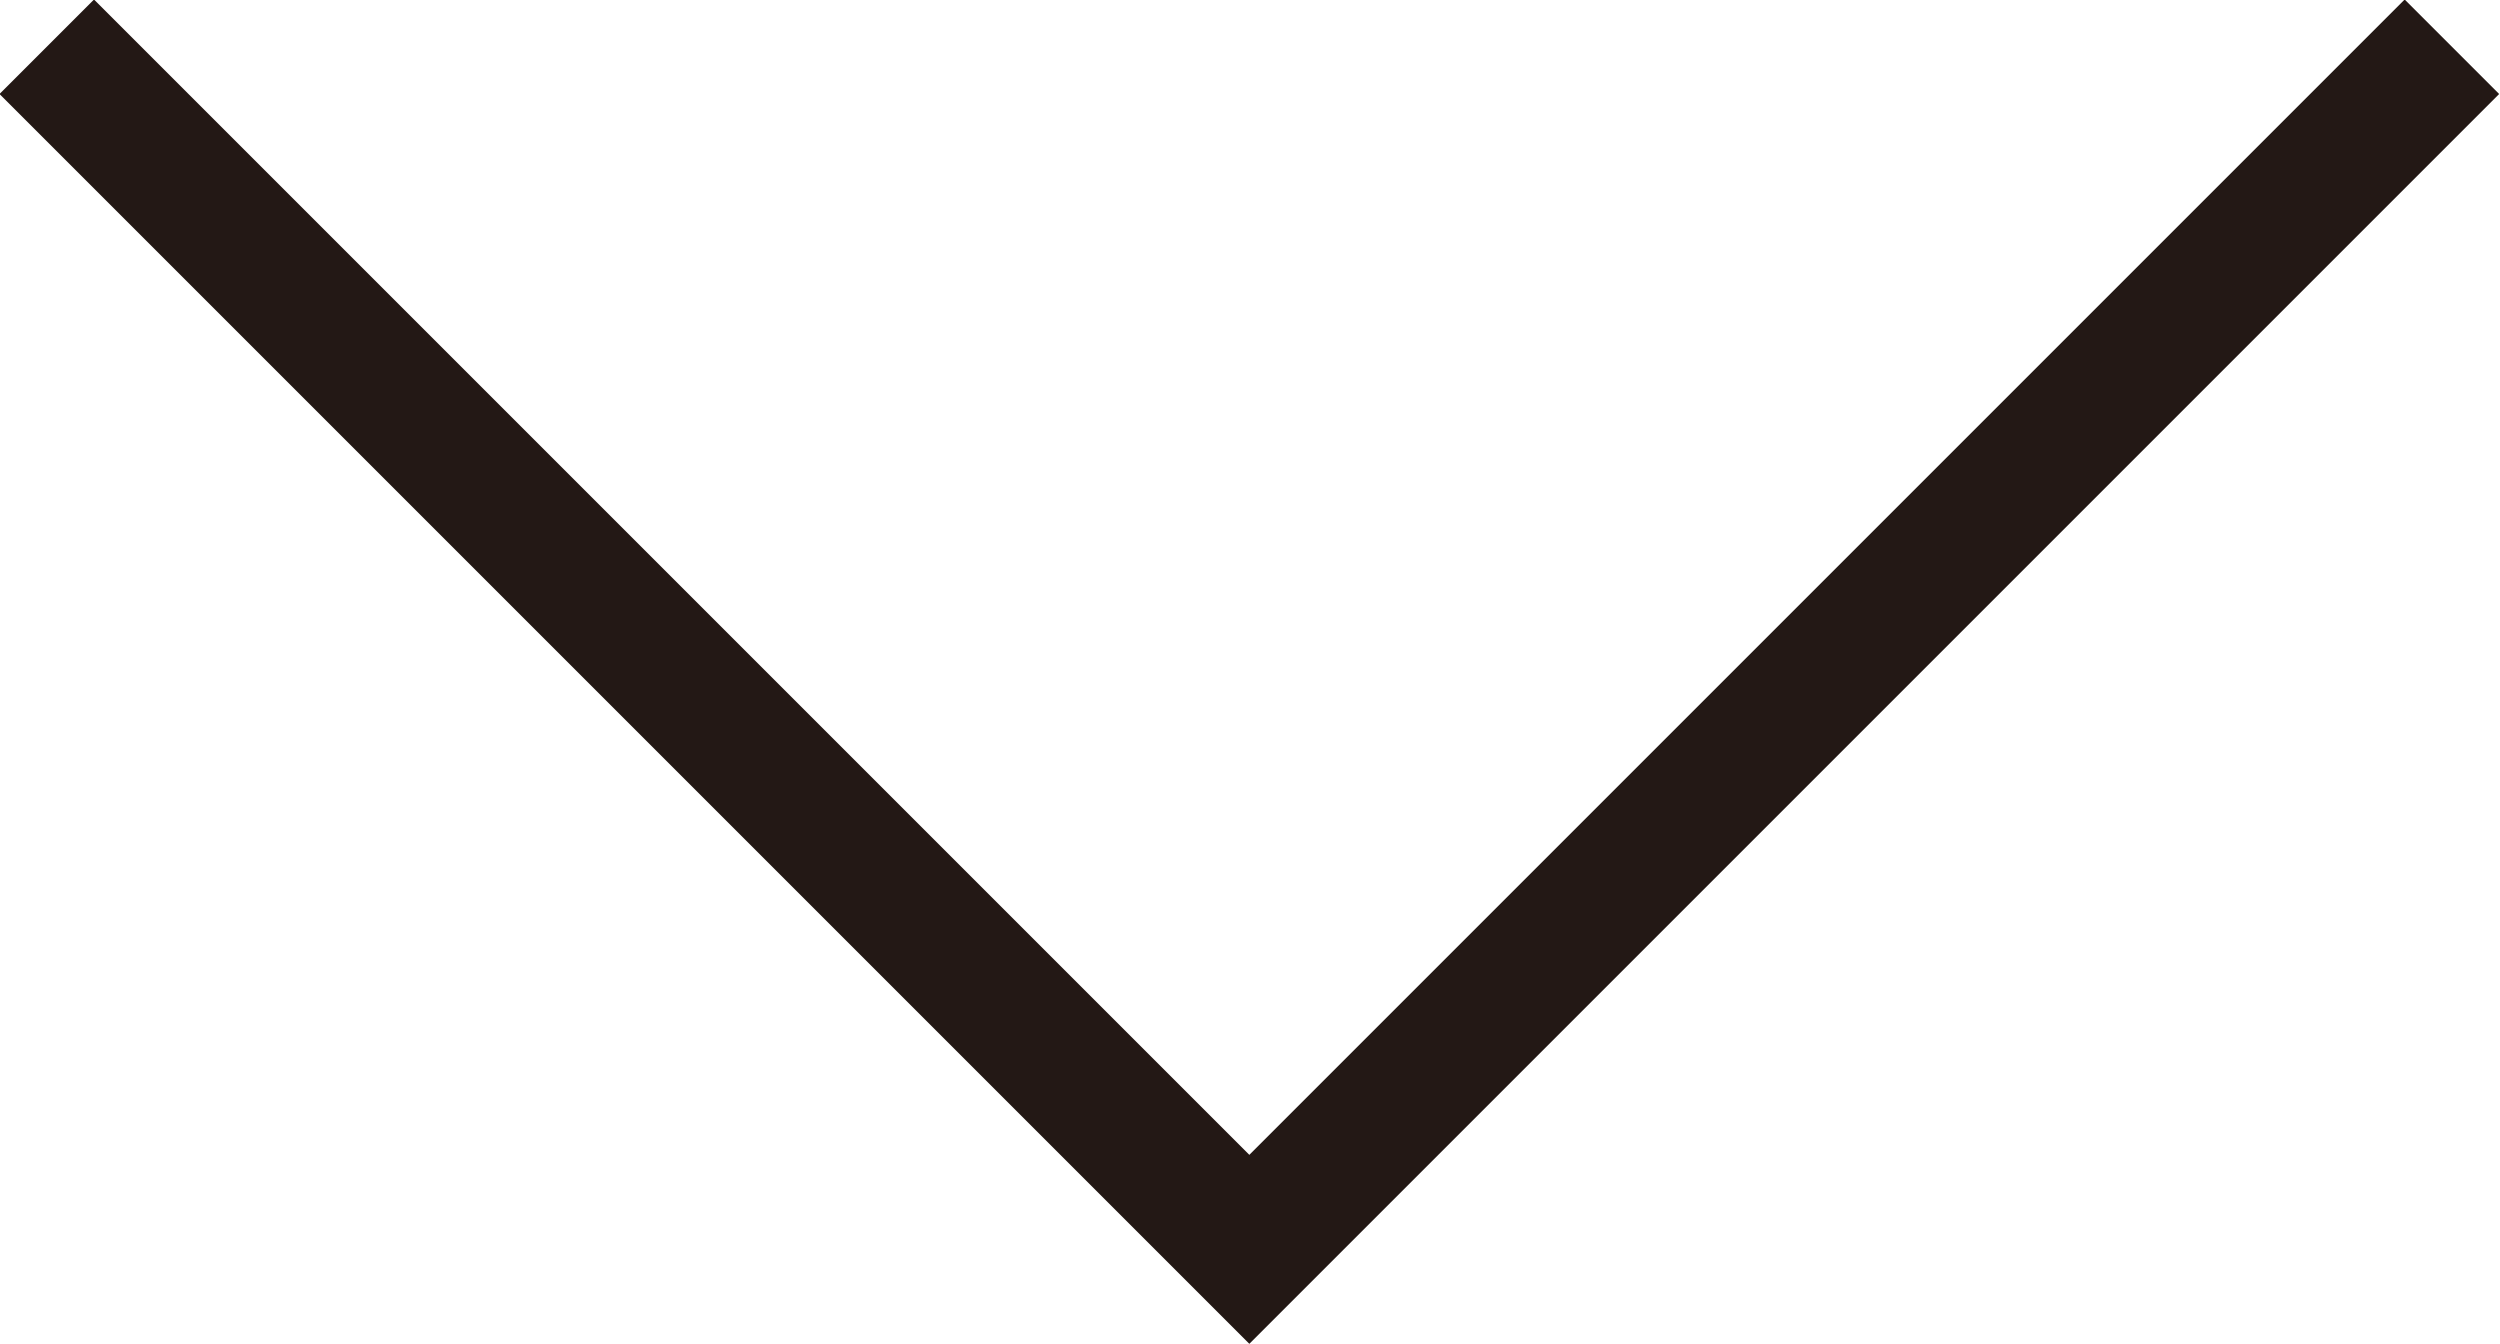 <svg xmlns="http://www.w3.org/2000/svg" width="18.71" height="10.06" viewBox="0 0 18.71 10.06"><defs><style>.cls-1{fill:none;stroke:#231815;stroke-miterlimit:10;}</style></defs><g id="レイヤー_2" data-name="レイヤー 2"><g id="TEX"><polyline class="cls-1" points="0.35 0.35 9.35 9.35 18.35 0.35"/></g></g></svg>